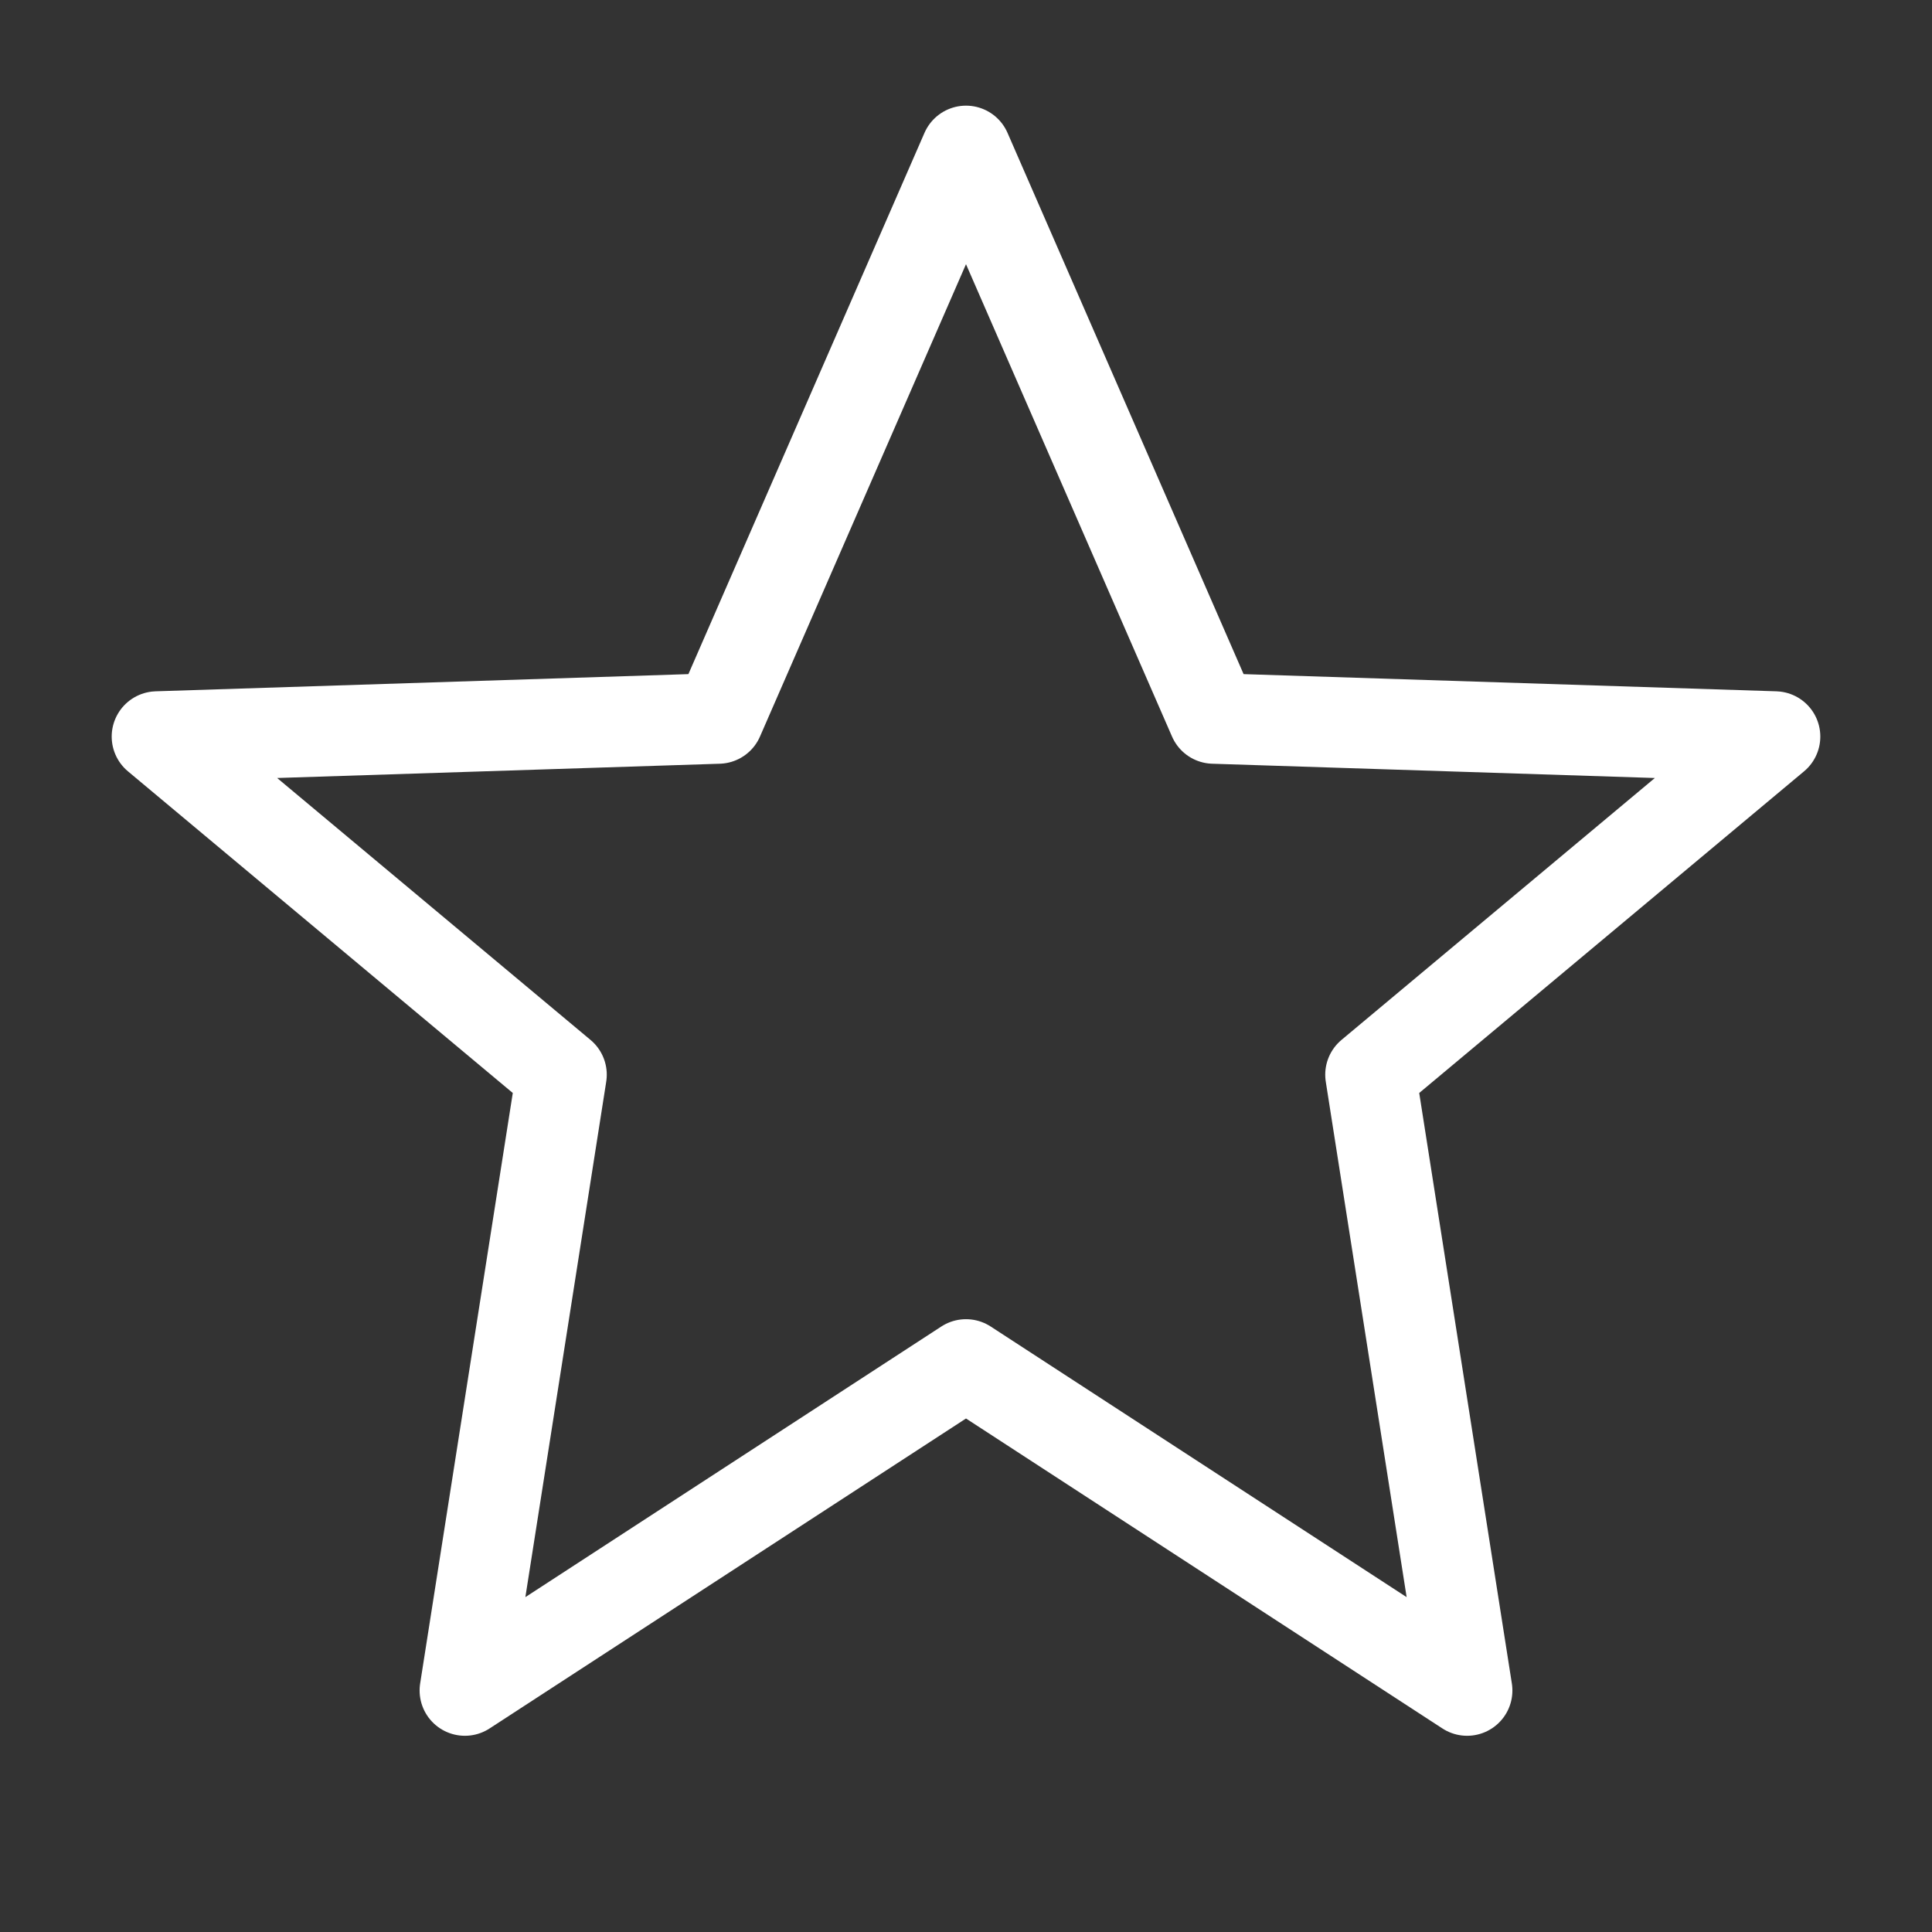 <?xml version="1.0" encoding="UTF-8" standalone="no"?>
<!-- Generator: Adobe Illustrator 19.0.0, SVG Export Plug-In . SVG Version: 6.00 Build 0)  -->

<svg
   xmlns:dc="http://purl.org/dc/elements/1.1/"
   xmlns:cc="http://creativecommons.org/ns#"
   xmlns:rdf="http://www.w3.org/1999/02/22-rdf-syntax-ns#"
   xmlns:svg="http://www.w3.org/2000/svg"
   xmlns="http://www.w3.org/2000/svg"
   xmlns:sodipodi="http://sodipodi.sourceforge.net/DTD/sodipodi-0.dtd"
   xmlns:inkscape="http://www.inkscape.org/namespaces/inkscape"
   version="1.0"
   id="Ebene_1"
   x="0px"
   y="0px"
   viewBox="-281 404.9 32 32"
   style="enable-background:new -281 404.9 32 32;"
   xml:space="preserve"
   inkscape:version="0.91 r13725"
   sodipodi:docname="icon-containerlist.svg"><rect x="-281" y="404.9" width="32" height="32" fill="#333333" stroke="none"/><defs
     id="defs4151" /><sodipodi:namedview
     pagecolor="#ffffff"
     bordercolor="#666666"
     borderopacity="1"
     objecttolerance="10"
     gridtolerance="10"
     guidetolerance="10"
     inkscape:pageopacity="0"
     inkscape:pageshadow="2"
     inkscape:window-width="1920"
     inkscape:window-height="1017"
     id="namedview4149"
     showgrid="false"
     inkscape:zoom="7.375"
     inkscape:cx="16"
     inkscape:cy="16"
     inkscape:window-x="-8"
     inkscape:window-y="-8"
     inkscape:window-maximized="1"
     inkscape:current-layer="Ebene_1" /><style
     type="text/css"
     id="style4145">
	.st0{fill:none;stroke:#000000;stroke-width:1.5;stroke-linecap:round;stroke-linejoin:round;stroke-miterlimit:10;}
</style><polygon
     class="st0"
     points="-265,407.4 -260.9,416.8 -251.6,417.1 -258.3,422.7 -256.7,432.9 -265,427.5 -273.3,432.9   -271.7,422.7 -278.4,417.1 -269.1,416.8 "
     id="polygon4147"
     style="stroke:#ffffff" /></svg>